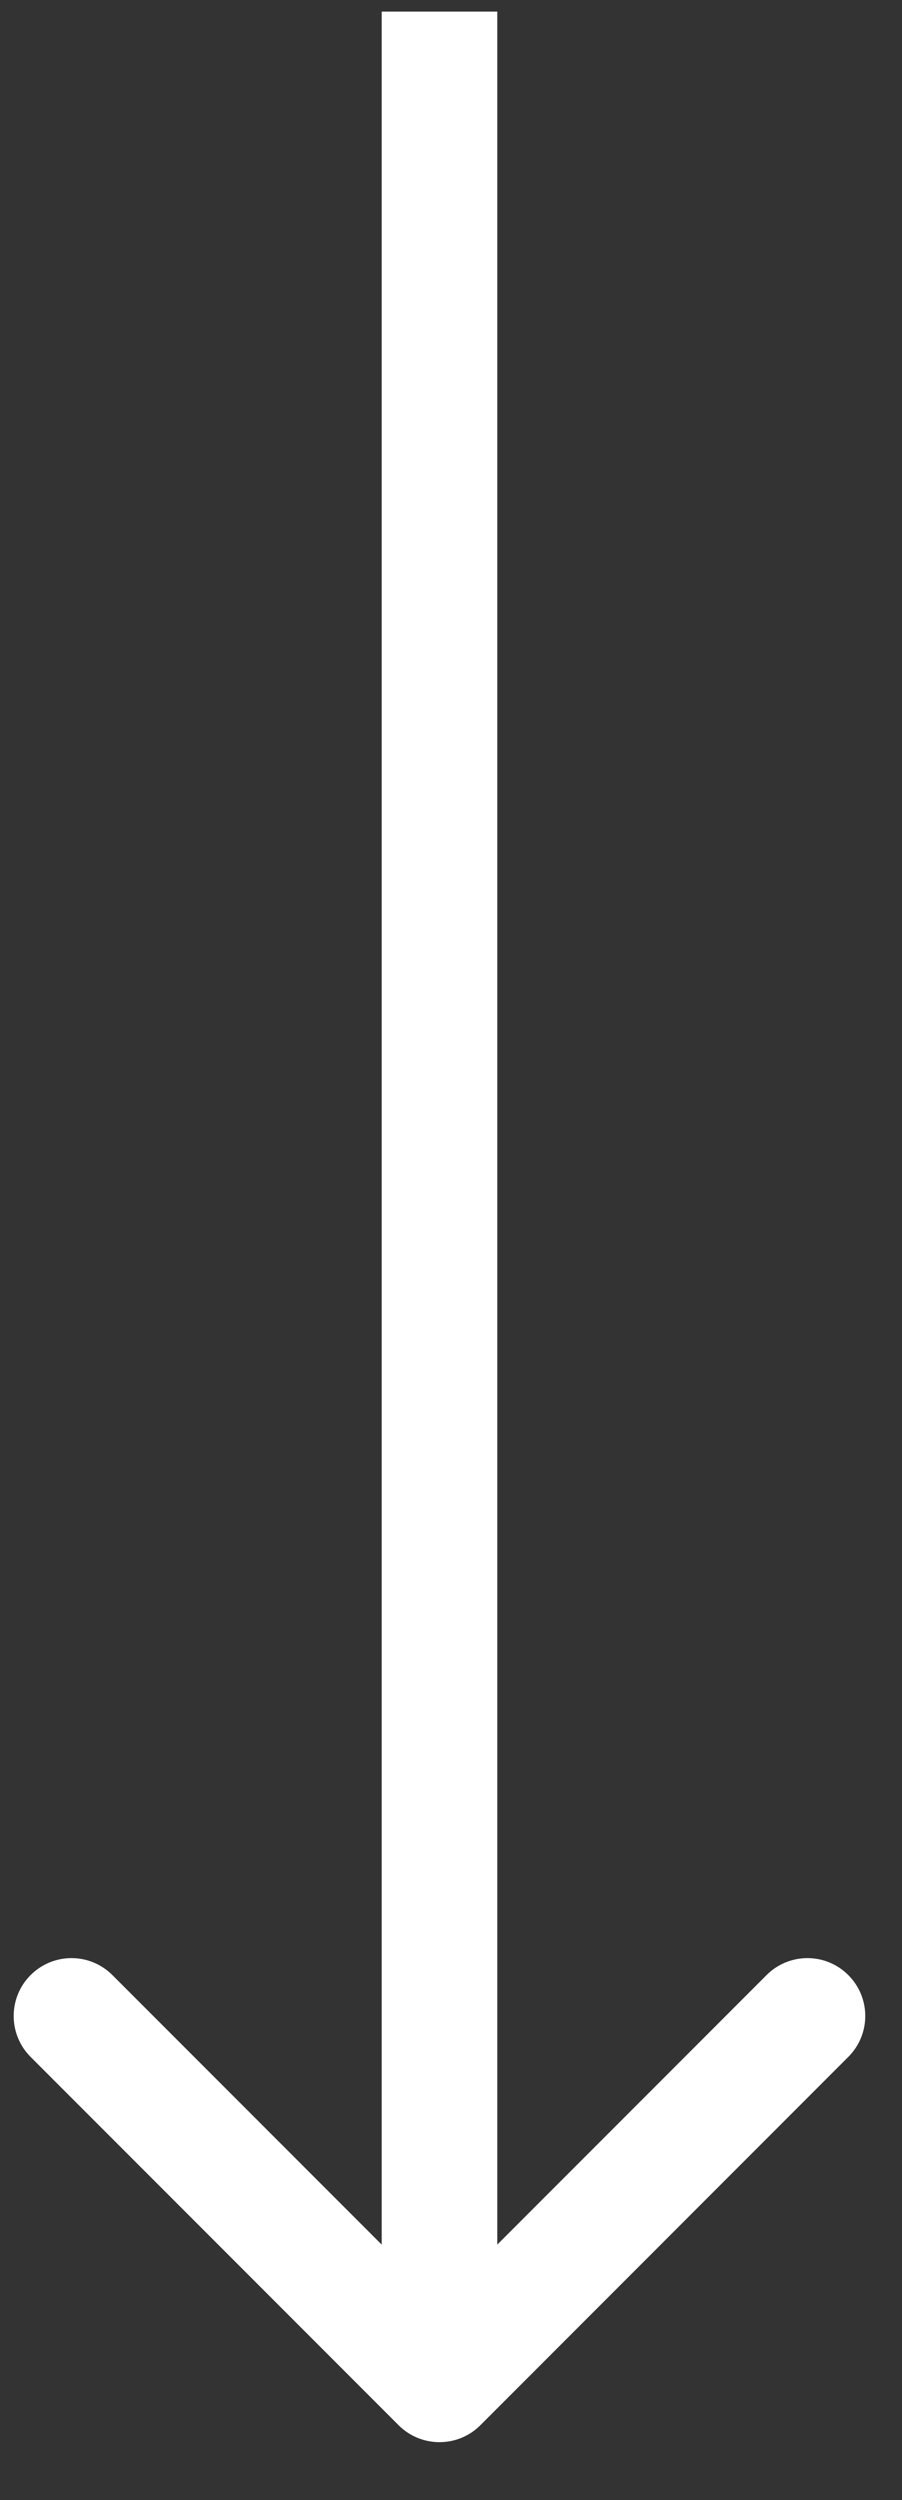 <?xml version="1.0" encoding="UTF-8"?> <svg xmlns="http://www.w3.org/2000/svg" width="13" height="36" viewBox="0 0 13 36" fill="none"><rect x="0" y="0" width="13" height="36" fill="#333333" stroke="none"/><path d="M5.745 34.923C6.07 35.248 6.598 35.248 6.923 34.923L12.226 29.619C12.552 29.294 12.552 28.766 12.226 28.441C11.901 28.115 11.373 28.115 11.048 28.441L6.334 33.155L1.62 28.441C1.294 28.115 0.767 28.115 0.441 28.441C0.116 28.766 0.116 29.294 0.441 29.619L5.745 34.923ZM6.334 0.167L5.501 0.167L5.501 34.333L6.334 34.333L7.167 34.333L7.167 0.167L6.334 0.167Z" fill="white"></path></svg> 